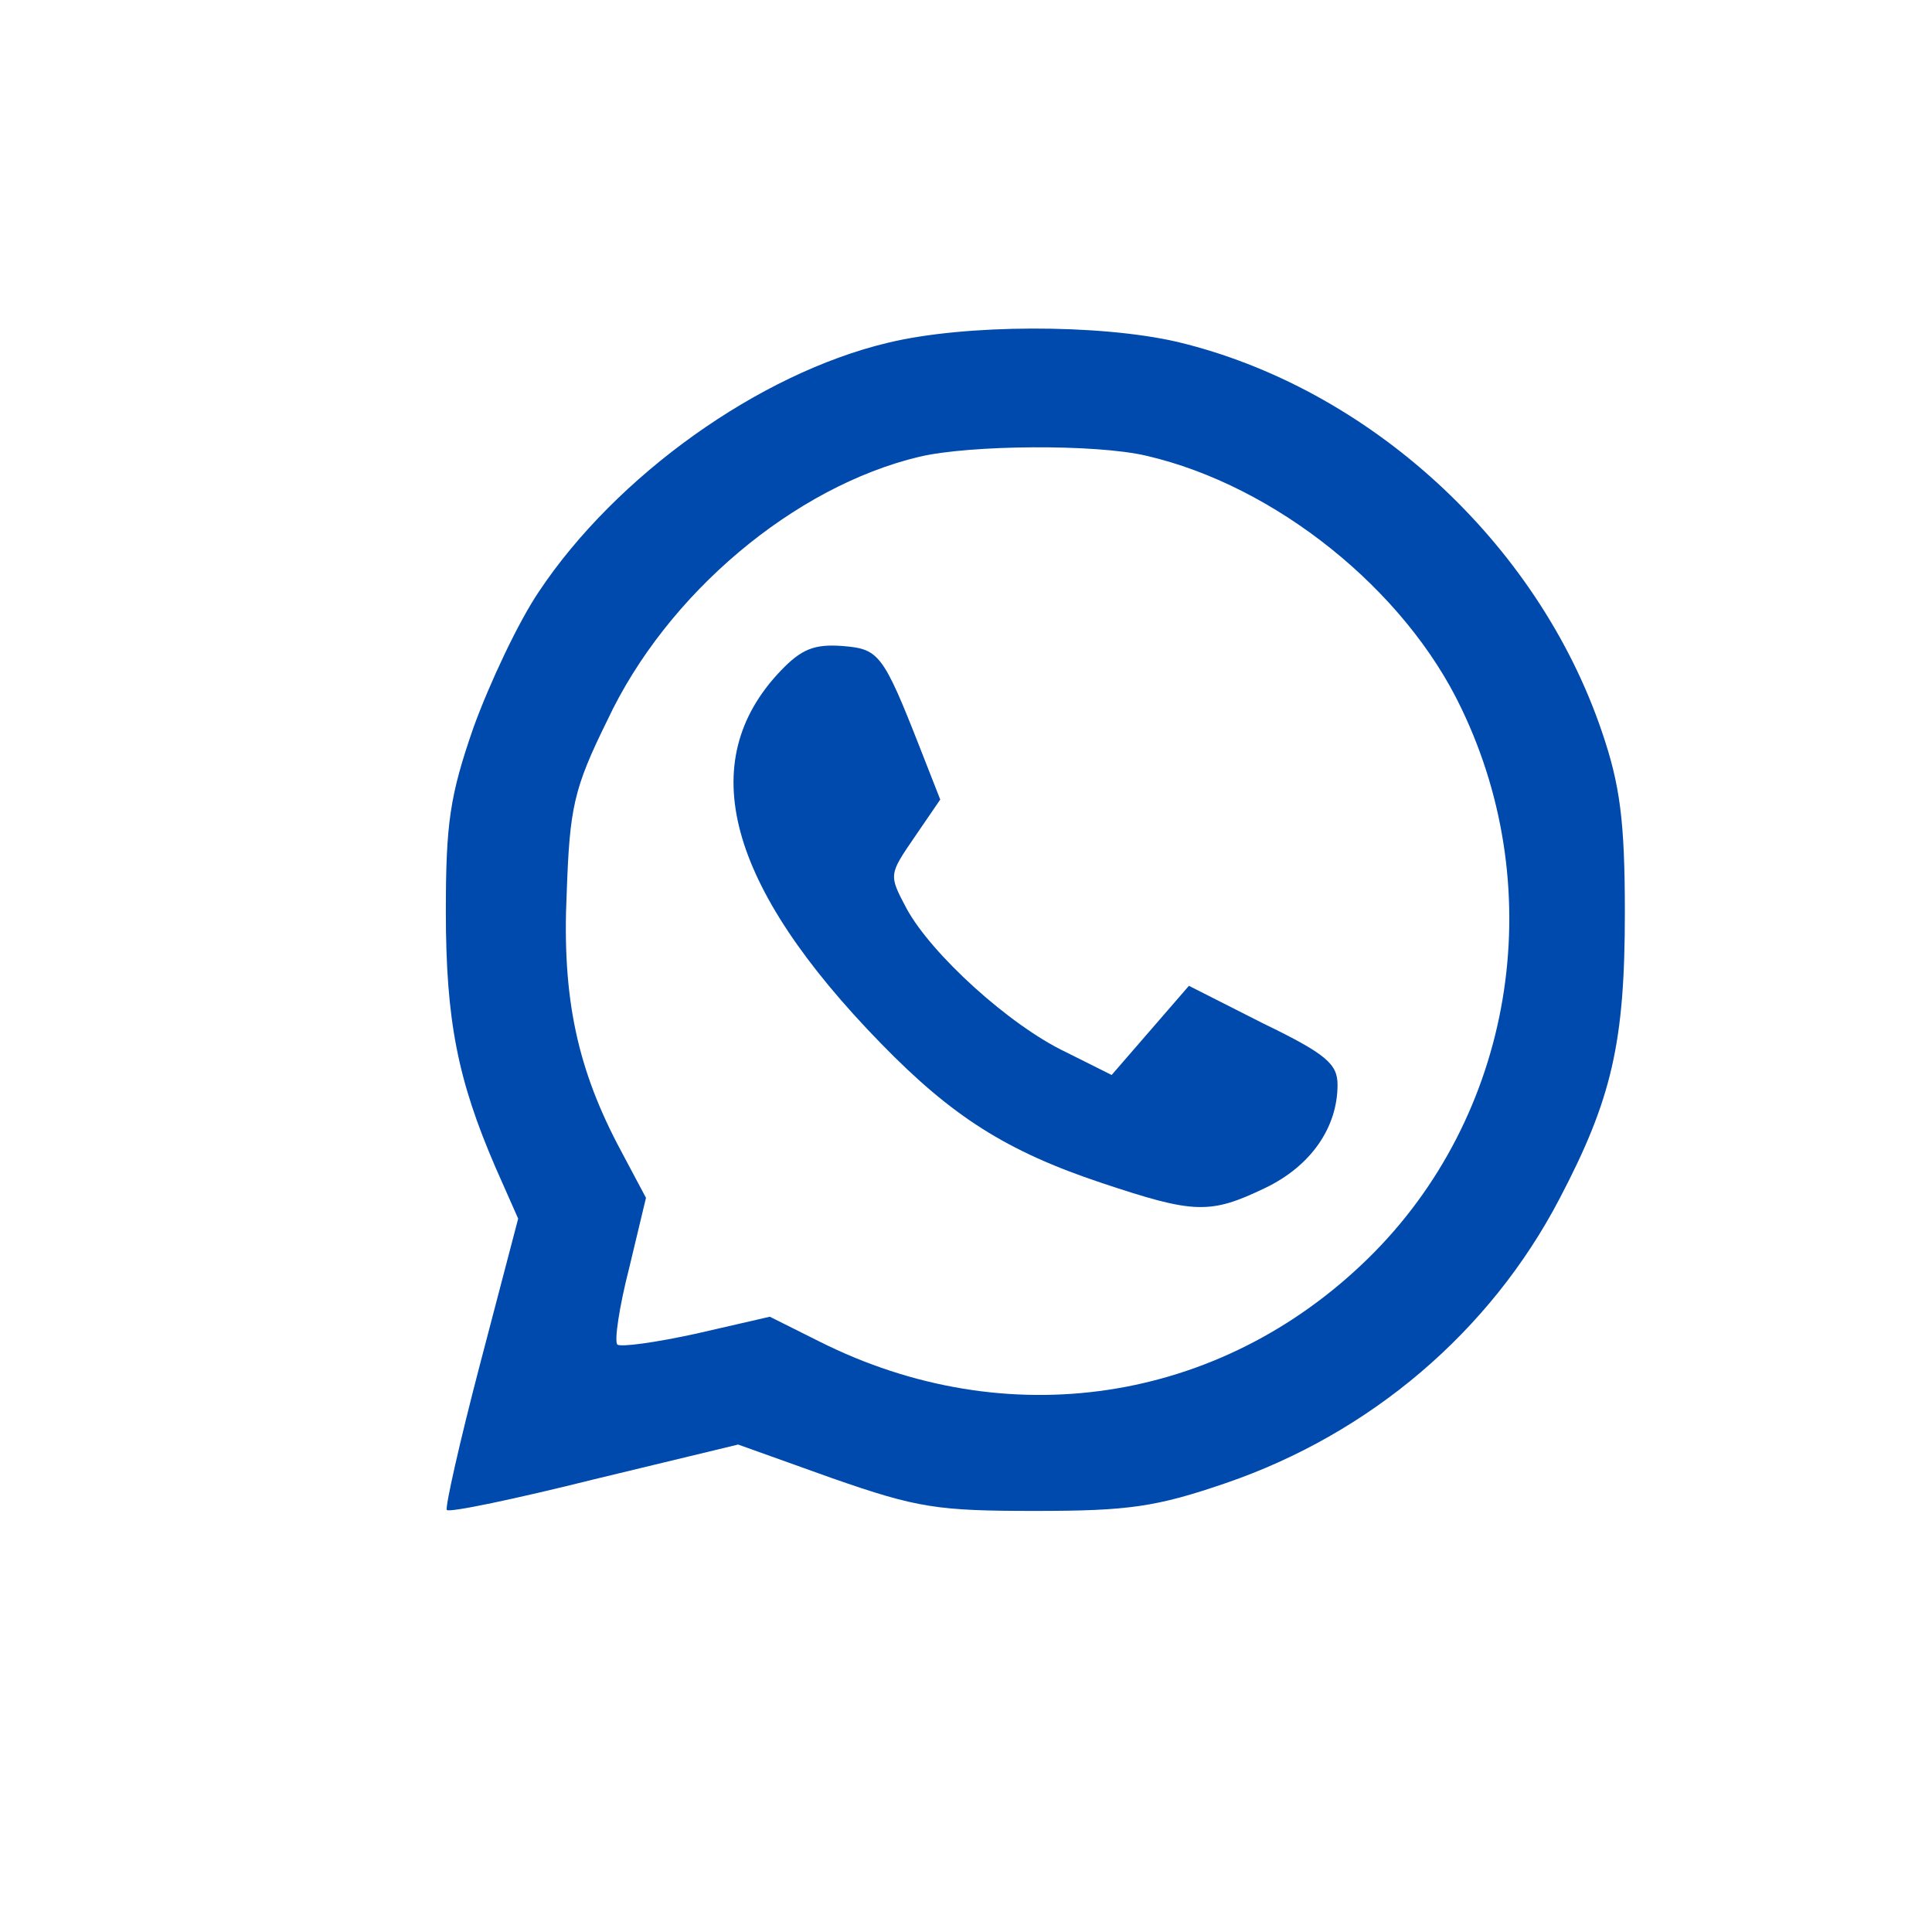 <?xml version="1.0" encoding="UTF-8" standalone="no"?>
<svg
   version="1.0"
   width="195pt"
   height="195pt"
   viewBox="0 0 195 195"
   preserveAspectRatio="xMidYMid meet"
   id="svg8"
   sodipodi:docname="whatsapp_azul.svg"
   inkscape:version="1.1 (c68e22c387, 2021-05-23)"
   xmlns:inkscape="http://www.inkscape.org/namespaces/inkscape"
   xmlns:sodipodi="http://sodipodi.sourceforge.net/DTD/sodipodi-0.dtd"
   xmlns="http://www.w3.org/2000/svg"
   xmlns:svg="http://www.w3.org/2000/svg">
  <defs
     id="defs12" />
  <sodipodi:namedview
     id="namedview10"
     pagecolor="#ffffff"
     bordercolor="#666666"
     borderopacity="1.0"
     inkscape:pageshadow="2"
     inkscape:pageopacity="0.0"
     inkscape:pagecheckerboard="true"
     inkscape:document-units="pt"
     showgrid="false"
     inkscape:zoom="2.8384615"
     inkscape:cx="130.17615"
     inkscape:cy="130"
     inkscape:window-width="1920"
     inkscape:window-height="956"
     inkscape:window-x="-12"
     inkscape:window-y="-12"
     inkscape:window-maximized="1"
     inkscape:current-layer="g6" />
  <g
     transform="translate(0,195) scale(0.1,-0.1)"
     fill="#000000"
     stroke="none"
     id="g6"
     style="fill:#004aad;fill-opacity:1">
    <path
       d="M896 1604 c-130 -31 -274 -134 -352 -251 -21 -31 -50 -93 -66 -137 -24 -69 -28 -97 -28 -186 0 -110 12 -170 50 -258 l23 -52 -38 -145 c-21 -80 -36 -147 -34 -149 2 -3 69 11 149 31 l145 35 95 -34 c86 -30 106 -33 205 -33 94 0 122 4 192 28 146 50 267 153 337 287 53 101 66 158 66 289 0 93 -5 129 -23 182 -65 192 -236 348 -429 394 -78 18 -214 18 -292 -1z m261 -114 c130 -30 261 -135 318 -255 90 -187 52 -412 -94 -555 -150 -147 -365 -179 -554 -84 l-50 25 -74 -17 c-41 -9 -77 -14 -80 -11 -3 4 2 38 12 77 l17 71 -25 47 c-44 82 -60 154 -55 261 3 86 7 105 41 174 60 128 189 236 315 266 51 12 178 13 229 1z"
       id="path2"
       style="fill:#004aad;fill-opacity:1" />
    <path
       d="M788 1273 c-88 -92 -54 -217 101 -376 72 -74 127 -109 223 -141 93 -31 109 -32 165 -5 46 22 73 61 73 104 0 21 -11 31 -75 62 l-75 38 -39 -45 -39 -45 -46 23 c-57 27 -136 99 -161 145 -18 34 -18 34 8 72 l26 38 -20 51 c-38 97 -42 101 -79 104 -28 2 -41 -3 -62 -25z"
       id="path4"
       style="fill:#004aad;fill-opacity:1" />
  </g>
</svg>
